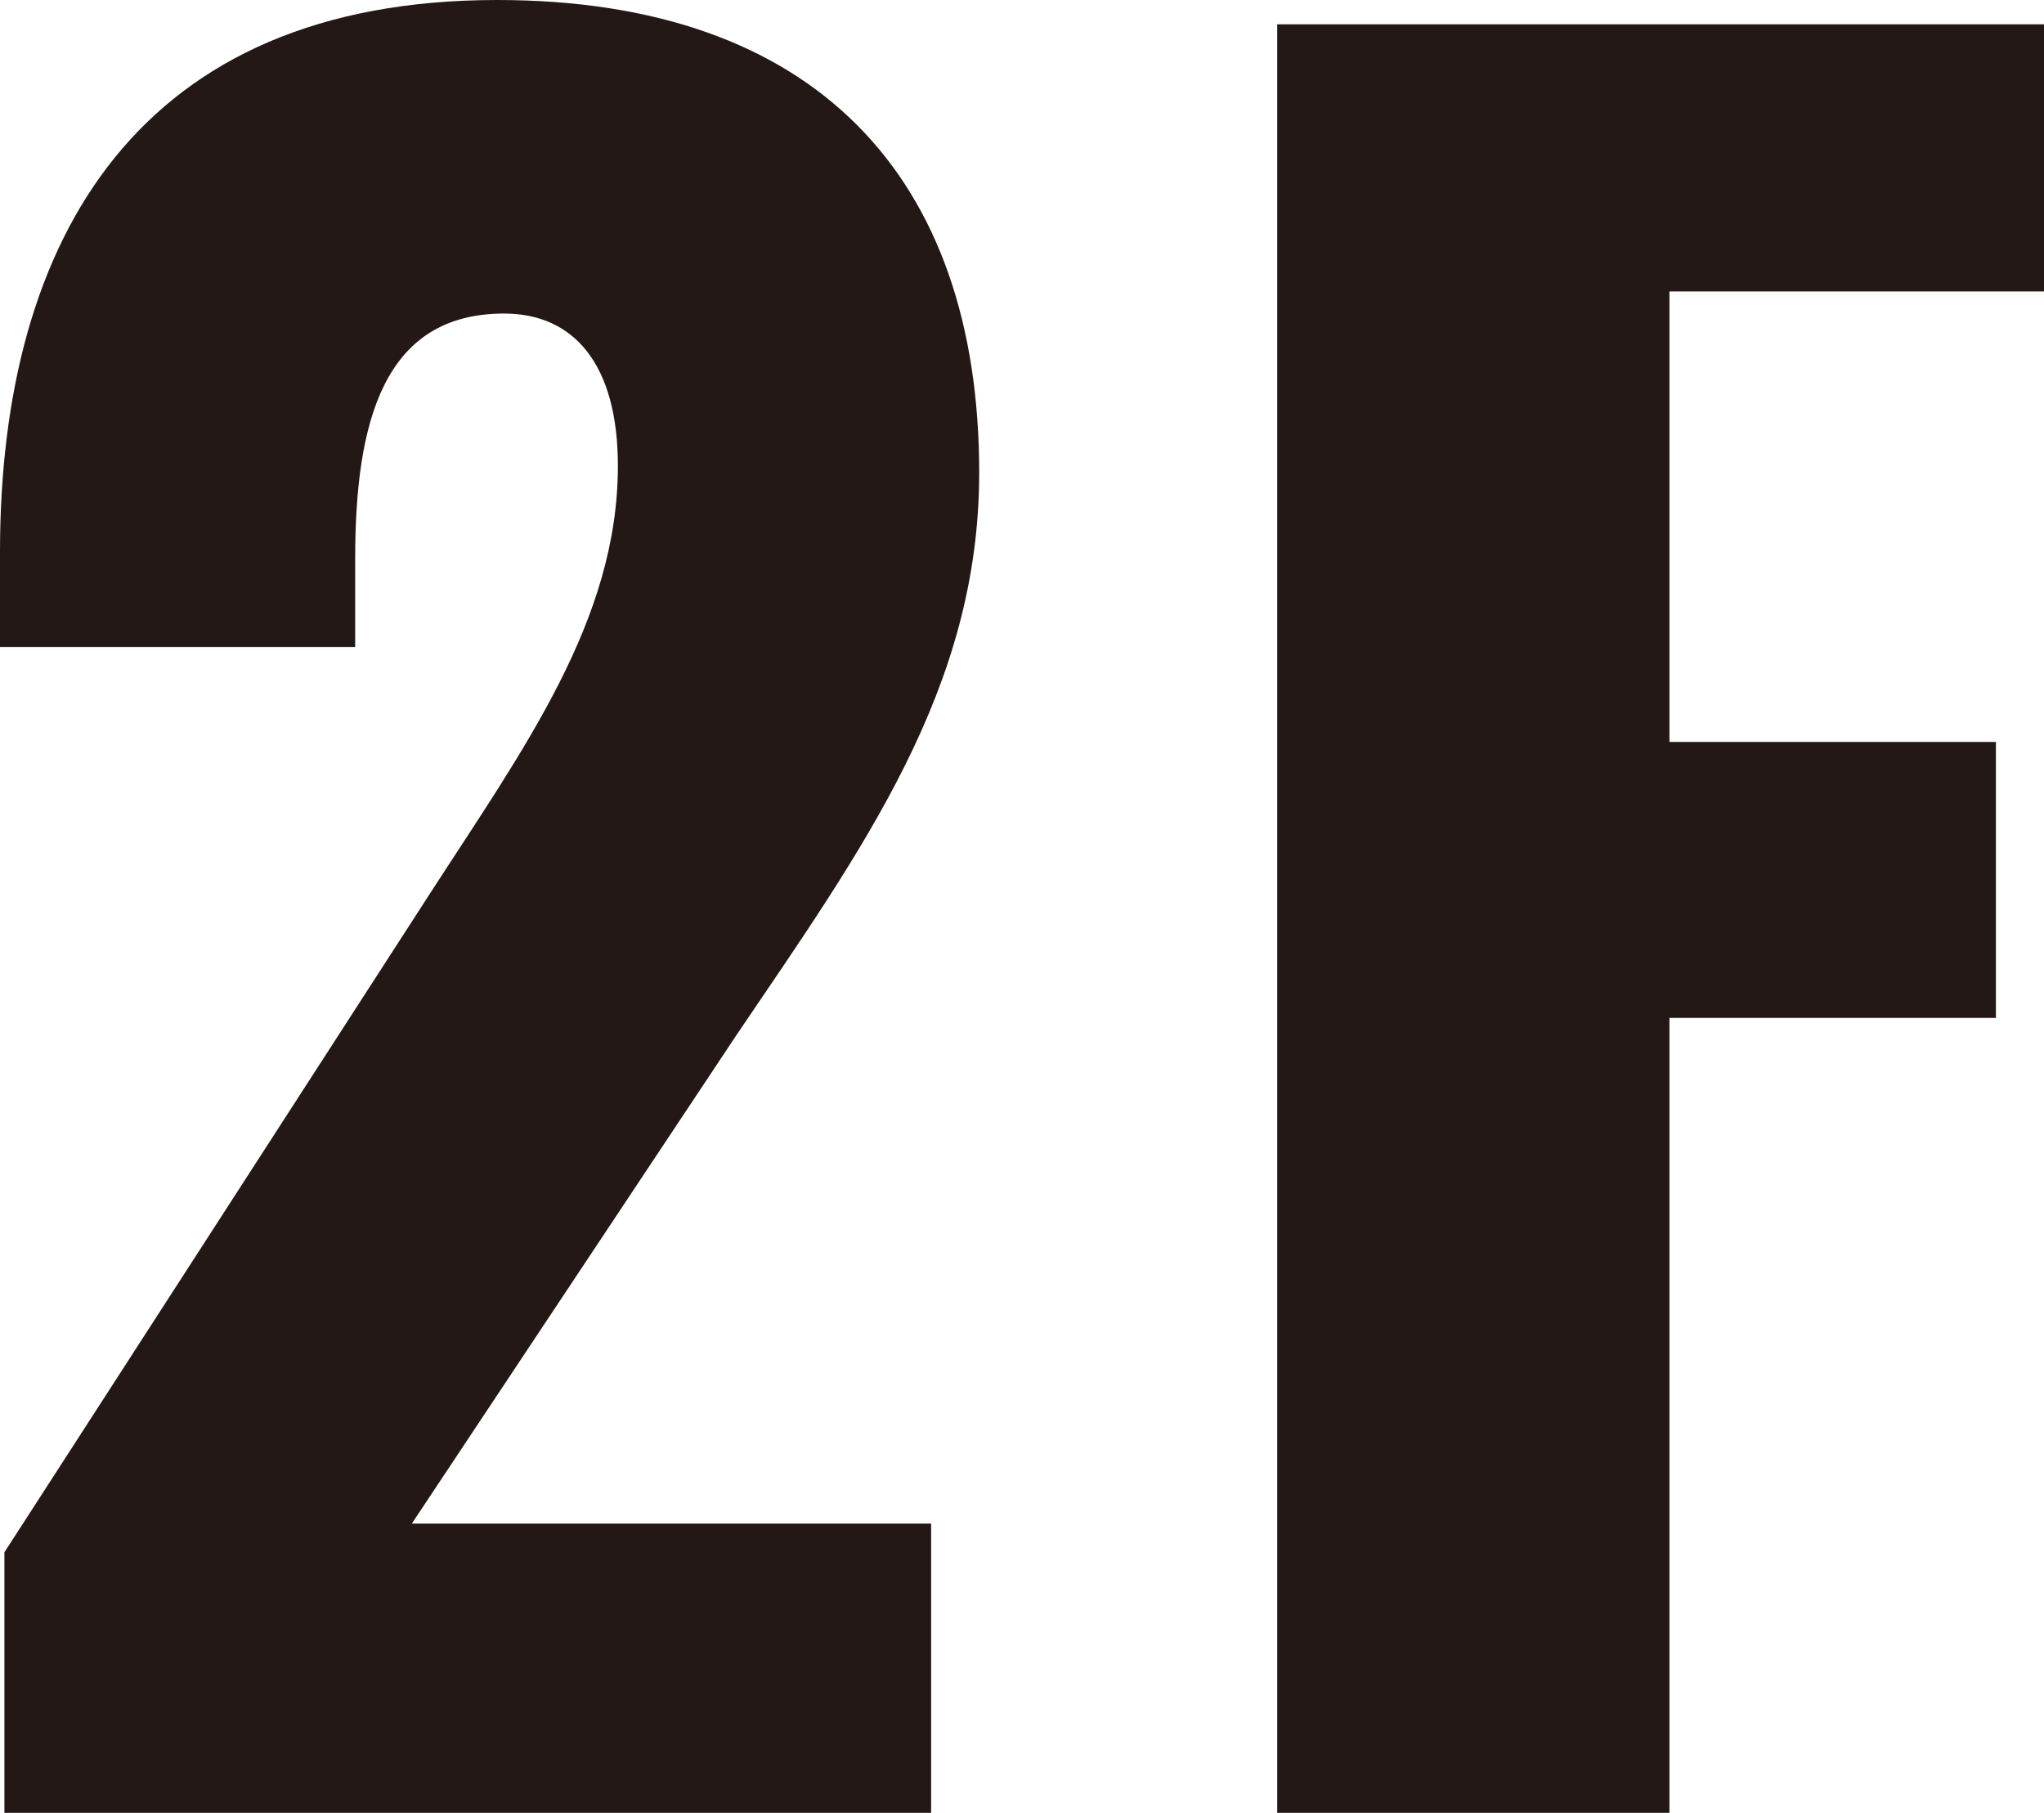 <?xml version="1.0" encoding="UTF-8"?><svg id="_イヤー_2" xmlns="http://www.w3.org/2000/svg" viewBox="0 0 83.33 73.89"><defs><style>.cls-1{fill:#231815;}</style></defs><g id="_イヤー_1-2"><g><path class="cls-1" d="M.18,63.27l17.33-26.82c3.84-5.94,7.68-11.16,7.68-17.46,0-4.14-1.79-6.21-4.64-6.21-4.91,0-6.07,4.41-6.07,9.99v3.6H0v-3.87C0,9.63,5.72,0,20.27,0c12.95,0,19.65,7.2,19.65,19.26,0,8.82-4.73,15.3-9.91,22.95l-13.22,19.89h21.17v11.79H.18v-10.62Z"/><path class="cls-1" d="M52.07,.99h31.26V11.88h-15.27V30.24h13.31v11.25h-13.31v32.4h-15.99V.99Z"/></g></g></svg>